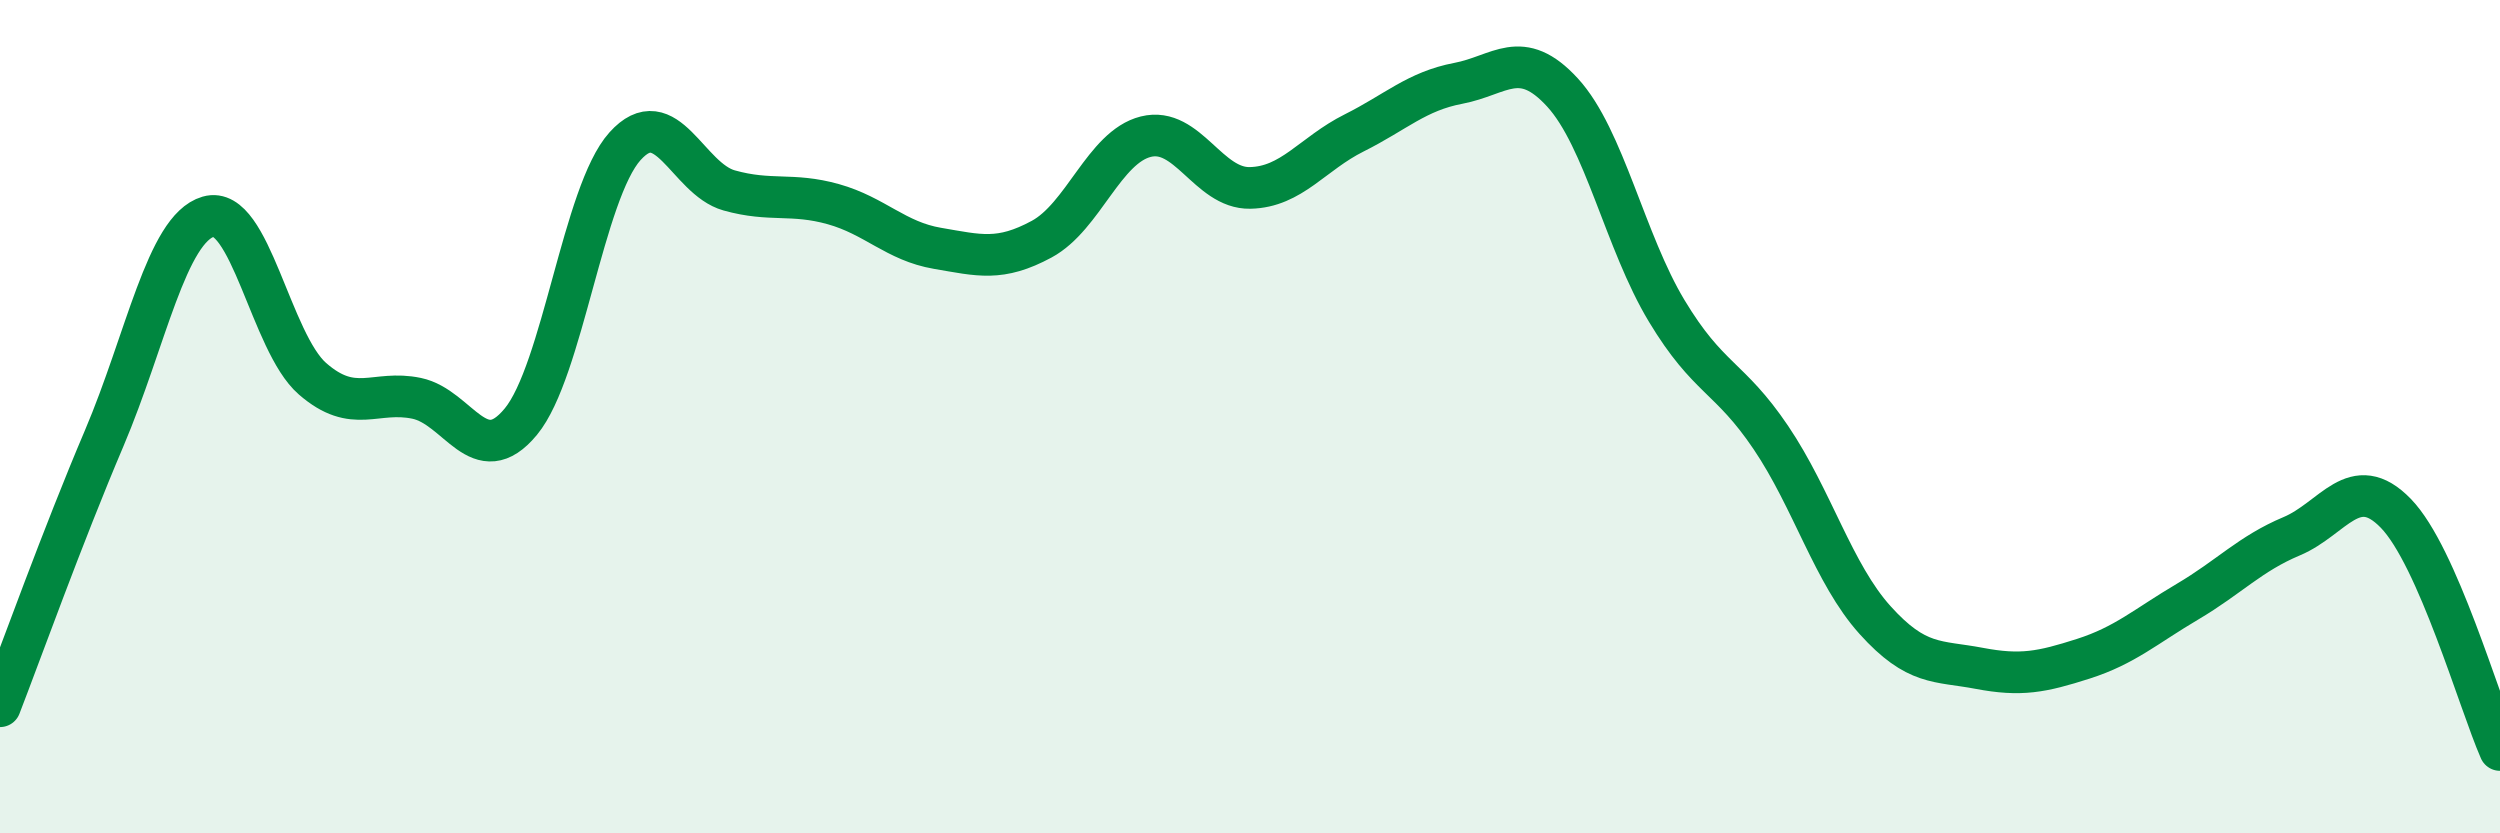 
    <svg width="60" height="20" viewBox="0 0 60 20" xmlns="http://www.w3.org/2000/svg">
      <path
        d="M 0,16.95 C 0.5,15.66 1.5,12.87 2.5,10.52 C 3.5,8.17 4,5.49 5,5.2 C 6,4.91 6.5,8.22 7.5,9.09 C 8.5,9.96 9,9.35 10,9.56 C 11,9.77 11.5,11.33 12.5,10.12 C 13.5,8.91 14,4.62 15,3.51 C 16,2.4 16.5,4.29 17.5,4.57 C 18.5,4.85 19,4.62 20,4.9 C 21,5.18 21.5,5.79 22.5,5.96 C 23.5,6.13 24,6.28 25,5.74 C 26,5.2 26.5,3.53 27.5,3.28 C 28.5,3.03 29,4.53 30,4.51 C 31,4.49 31.5,3.69 32.5,3.19 C 33.5,2.69 34,2.19 35,2 C 36,1.81 36.5,1.13 37.5,2.22 C 38.5,3.31 39,5.8 40,7.46 C 41,9.12 41.5,9.02 42.5,10.5 C 43.5,11.98 44,13.77 45,14.88 C 46,15.99 46.5,15.85 47.5,16.04 C 48.5,16.23 49,16.13 50,15.81 C 51,15.49 51.5,15.03 52.5,14.44 C 53.5,13.85 54,13.29 55,12.87 C 56,12.45 56.5,11.29 57.5,12.32 C 58.5,13.35 59.5,16.86 60,18L60 20L0 20Z"
        fill="#008740"
        opacity="0.1"
        stroke-linecap="round"
        stroke-linejoin="round"
      />
      <path
        d="M 0,16.95 C 0.5,15.66 1.5,12.87 2.5,10.52 C 3.5,8.17 4,5.49 5,5.2 C 6,4.91 6.5,8.22 7.5,9.09 C 8.5,9.96 9,9.35 10,9.56 C 11,9.77 11.5,11.33 12.5,10.12 C 13.5,8.91 14,4.62 15,3.51 C 16,2.4 16.5,4.29 17.5,4.57 C 18.5,4.85 19,4.62 20,4.9 C 21,5.18 21.5,5.79 22.5,5.96 C 23.5,6.13 24,6.28 25,5.74 C 26,5.2 26.5,3.53 27.5,3.28 C 28.5,3.03 29,4.53 30,4.51 C 31,4.49 31.5,3.69 32.5,3.19 C 33.5,2.69 34,2.19 35,2 C 36,1.81 36.5,1.13 37.5,2.22 C 38.5,3.31 39,5.8 40,7.46 C 41,9.12 41.5,9.02 42.5,10.5 C 43.5,11.98 44,13.77 45,14.88 C 46,15.99 46.5,15.85 47.5,16.04 C 48.5,16.23 49,16.13 50,15.81 C 51,15.49 51.5,15.03 52.5,14.44 C 53.5,13.85 54,13.29 55,12.87 C 56,12.45 56.5,11.29 57.5,12.32 C 58.5,13.35 59.5,16.86 60,18"
        stroke="#008740"
        stroke-width="1"
        fill="none"
        stroke-linecap="round"
        stroke-linejoin="round"
      />
    </svg>
  